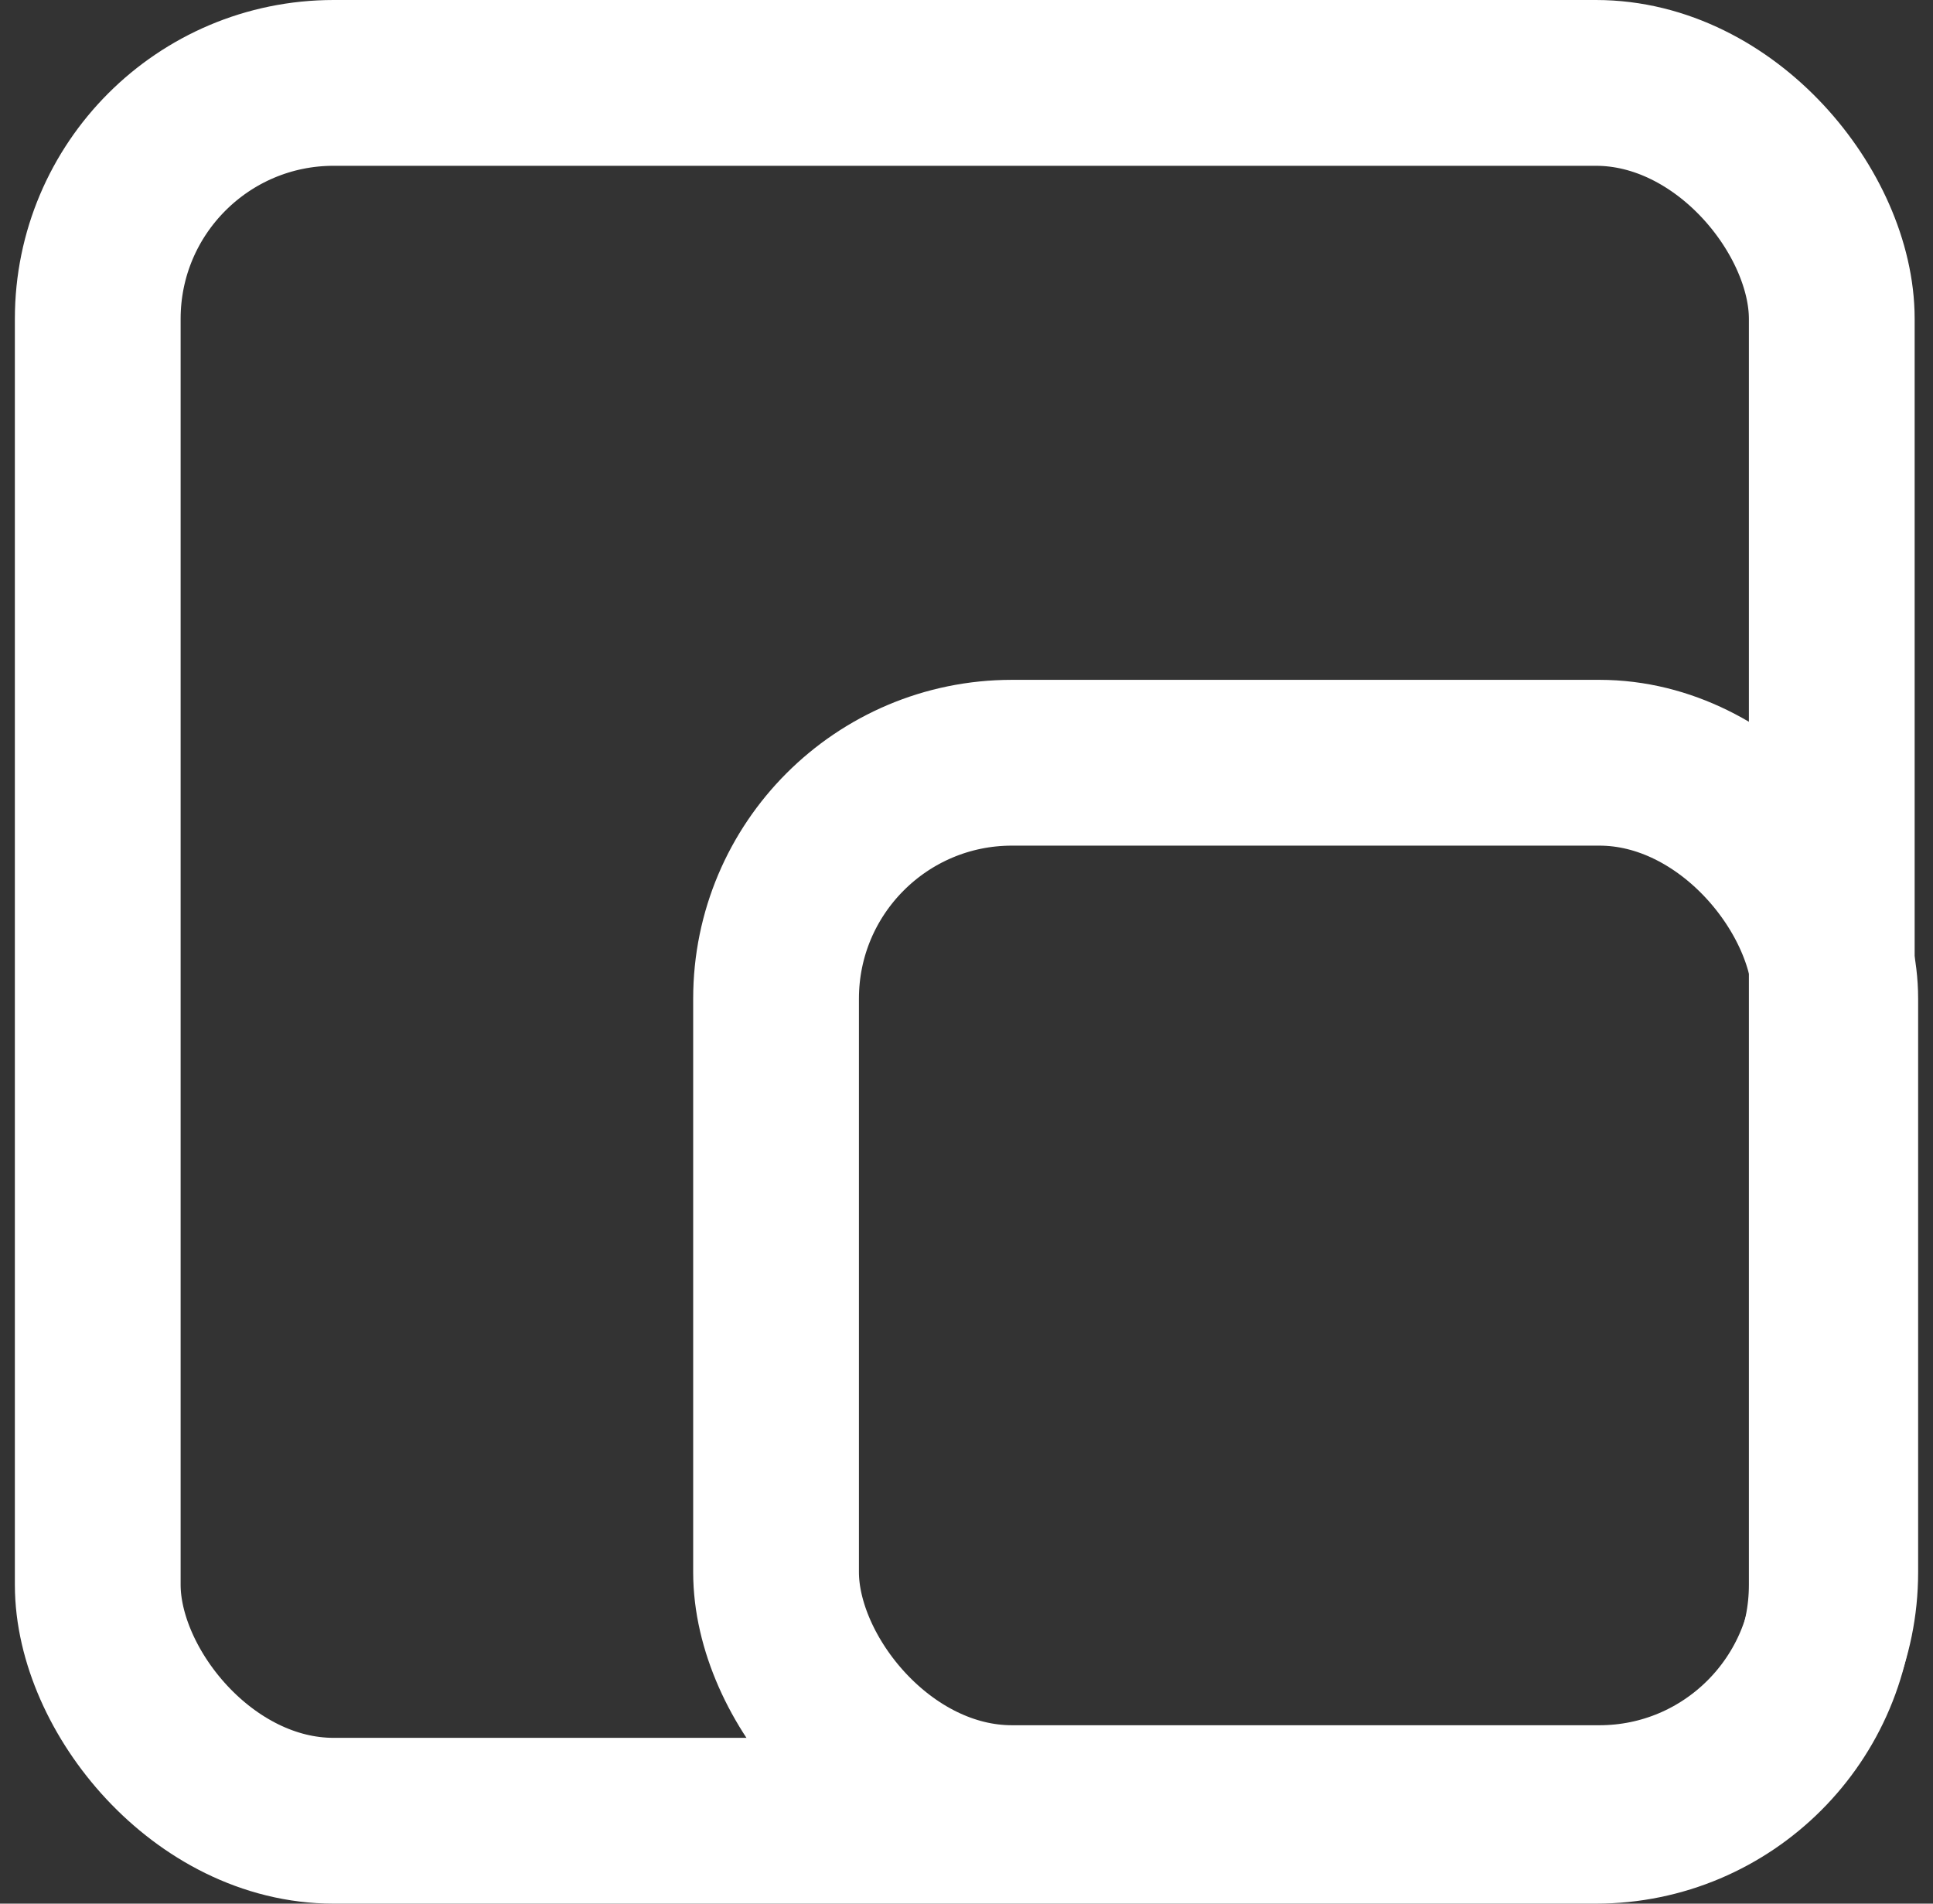 <svg xmlns="http://www.w3.org/2000/svg" width="65" height="64" fill="none"><rect width="100%" height="100%" fill="#333333" stroke="none"/><rect width="58.309" height="58.426" x="3.287" y="2.787" stroke="#fff" stroke-linejoin="bevel" stroke-width="5.574" rx="7.932"/><rect width="35.617" height="35.146" x="26.096" y="25.643" stroke="#fff" stroke-linejoin="bevel" stroke-width="5.574" rx="7.932"/></svg>